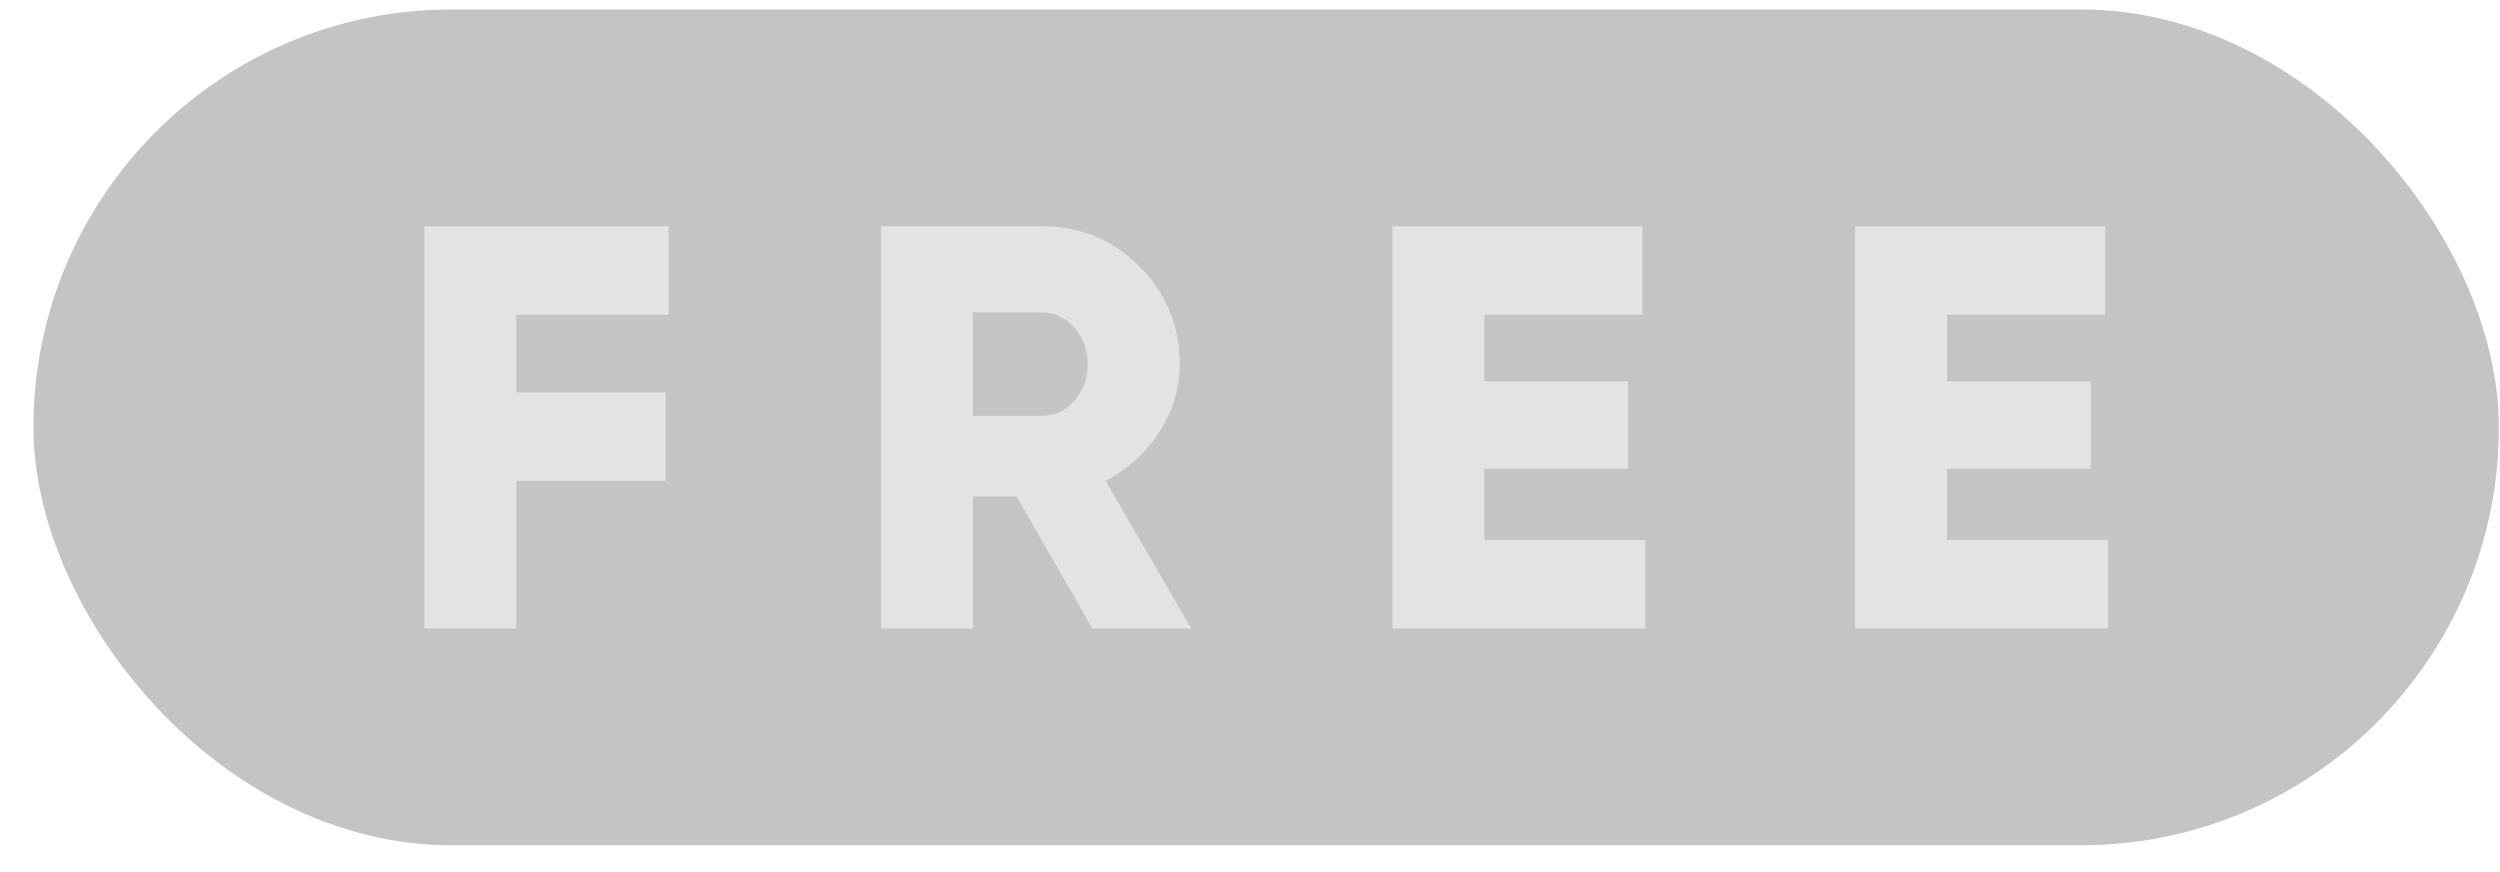 <?xml version="1.0" encoding="UTF-8"?> <svg xmlns="http://www.w3.org/2000/svg" width="43" height="15" viewBox="0 0 43 15" fill="none"> <rect x="0.575" y="0.163" width="42.406" height="14.375" rx="7.187" fill="#C4C4C4"></rect> <path d="M11.499 5.413H8.88V6.747H11.45V8.27H8.88V10.81H7.299V3.891H11.499V5.413Z" fill="#E3E3E3"></path> <path d="M18.789 10.81L17.484 8.536H16.733V10.81H15.152V3.891H17.919C18.578 3.891 19.138 4.122 19.599 4.583C20.06 5.044 20.291 5.604 20.291 6.263C20.291 6.685 20.172 7.077 19.935 7.439C19.705 7.795 19.398 8.072 19.016 8.27L20.489 10.81H18.789ZM16.733 5.374V7.153H17.919C18.136 7.153 18.321 7.067 18.473 6.896C18.631 6.724 18.71 6.514 18.71 6.263C18.71 6.013 18.631 5.802 18.473 5.631C18.321 5.459 18.136 5.374 17.919 5.374H16.733Z" fill="#E3E3E3"></path> <path d="M25.532 9.288H28.299V10.81H23.95V3.891H28.25V5.413H25.532V6.56H28.003V8.062H25.532V9.288Z" fill="#E3E3E3"></path> <path d="M33.49 9.288H36.258V10.81H31.909V3.891H36.209V5.413H33.49V6.56H35.961V8.062H33.49V9.288Z" fill="#E3E3E3"></path> </svg> 